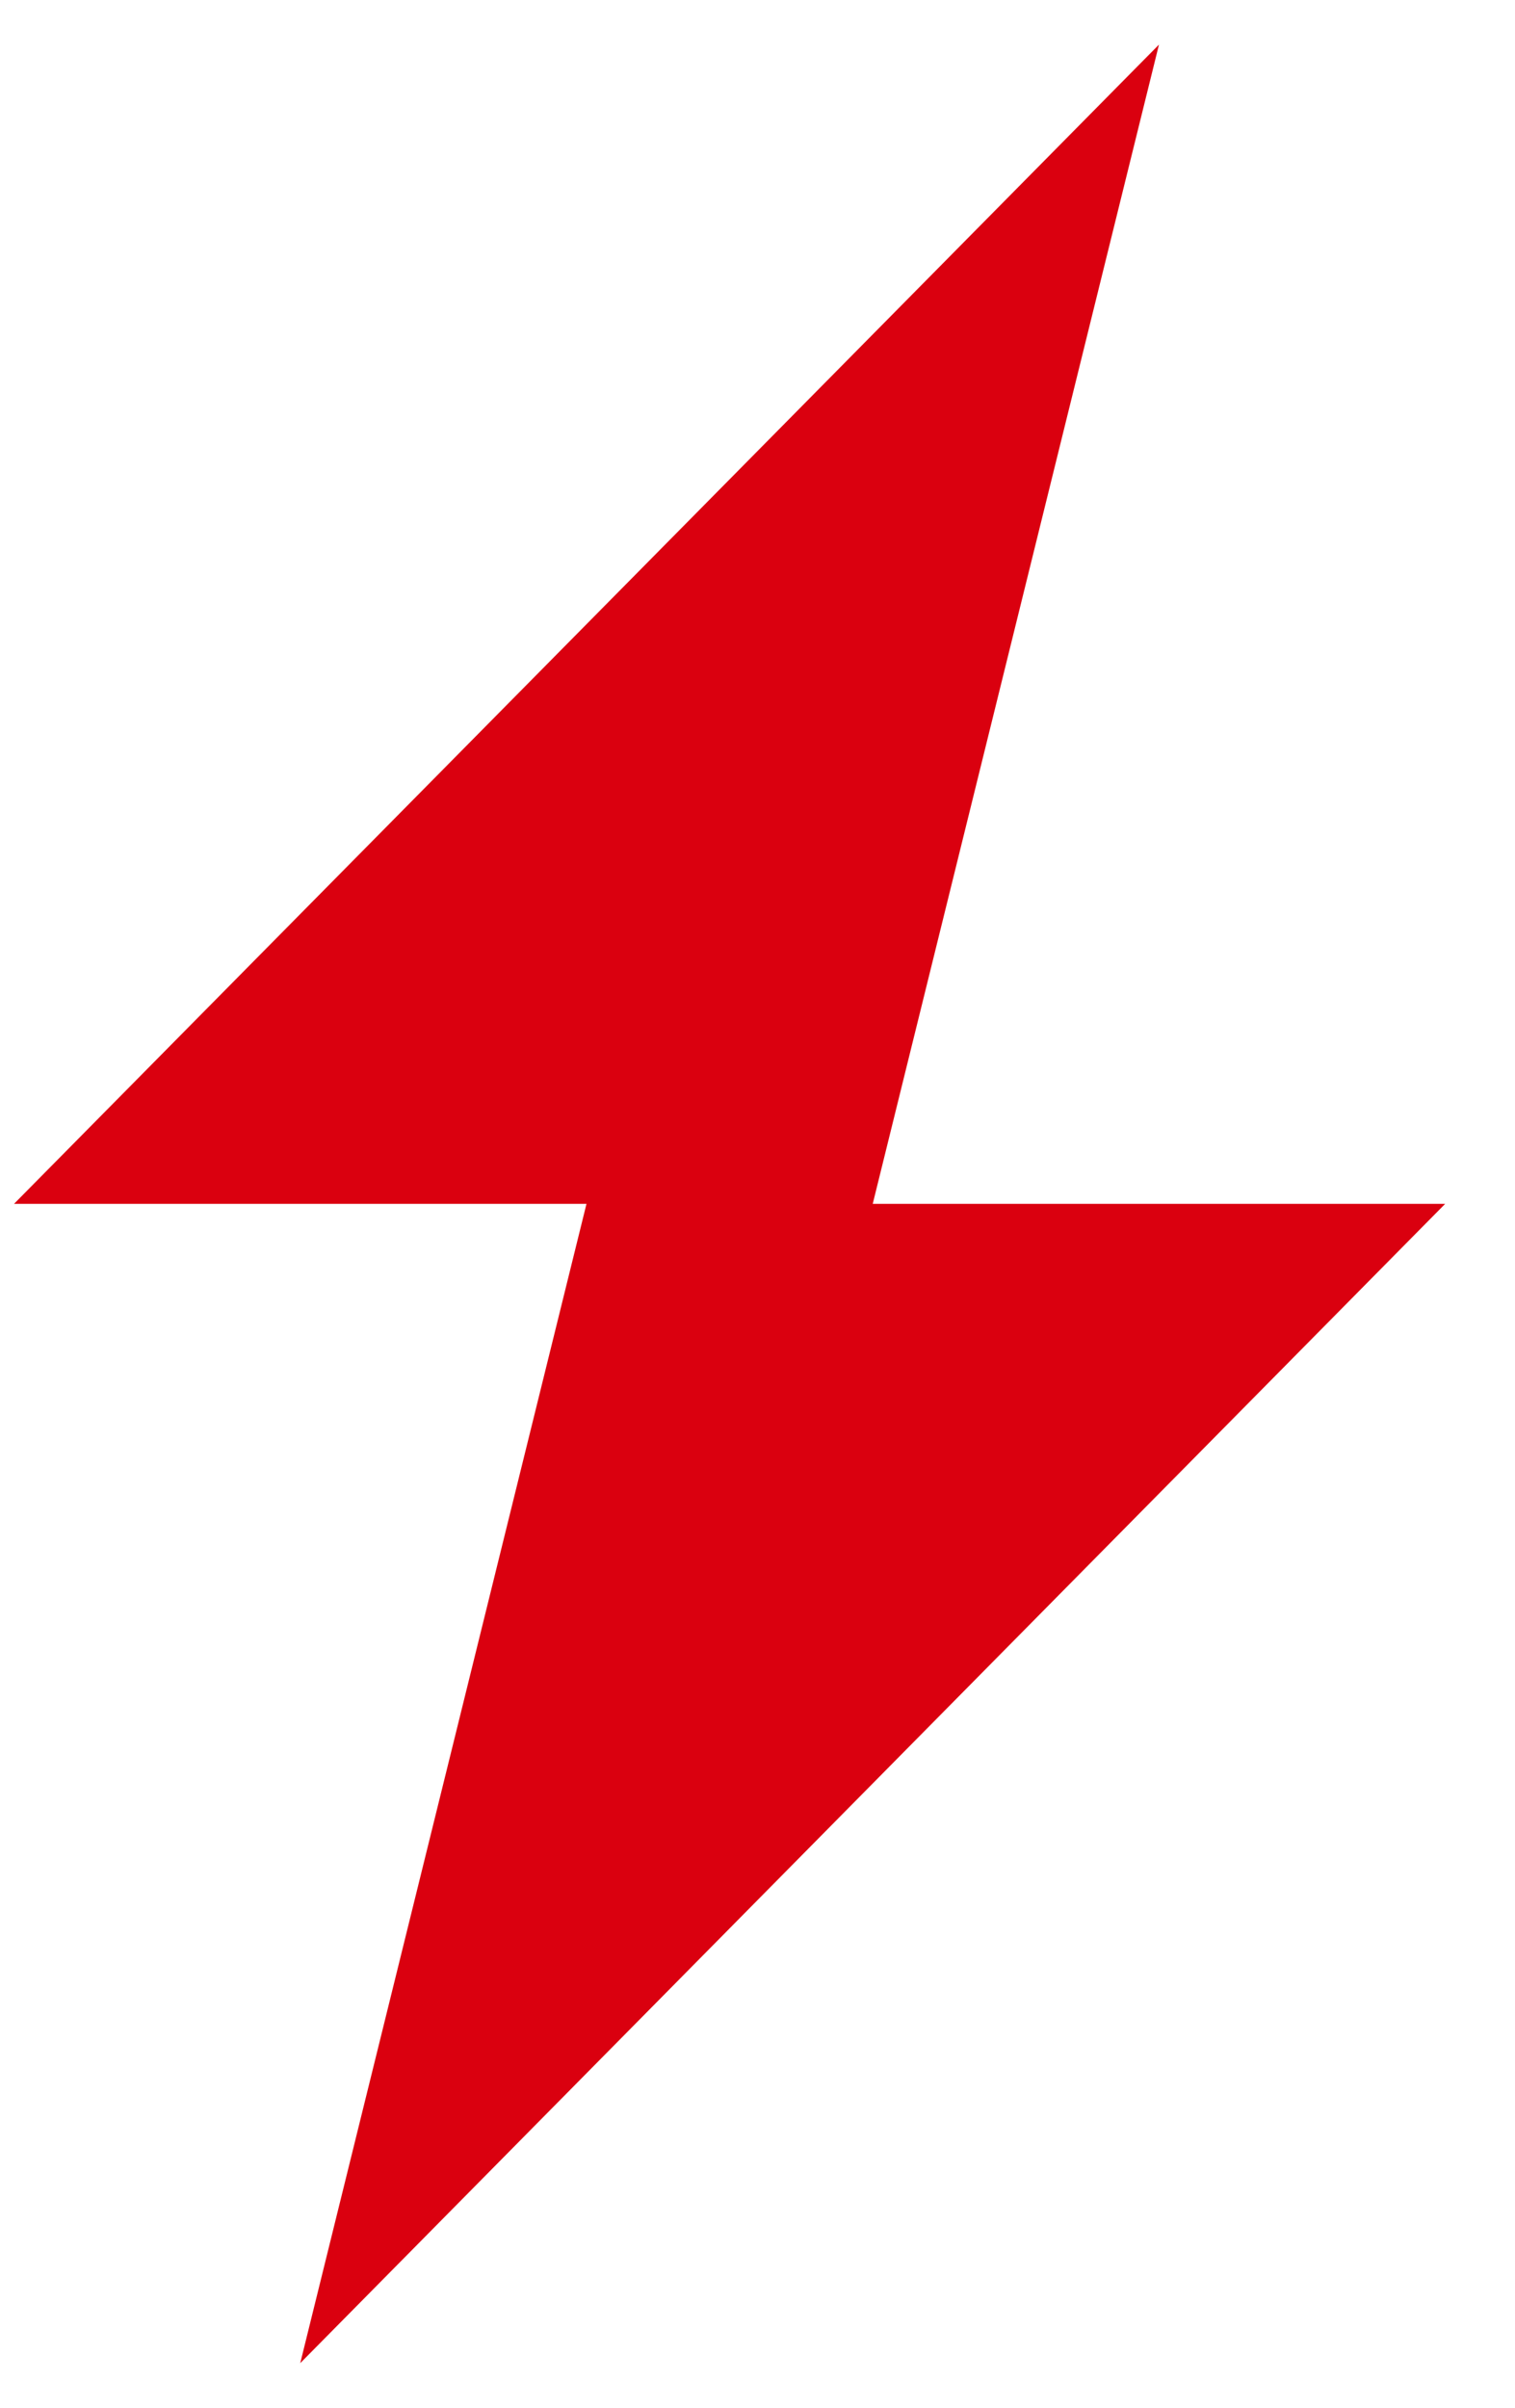 <svg xmlns="http://www.w3.org/2000/svg" width="17" height="27" viewBox="0 0 17 27" fill="none"><path id="Vector" d="M13.005 0.5L0.157 13.5H6.581L3.369 26.5L16.216 13.5H9.793L13.005 0.5Z" fill="#DA000F"></path></svg>